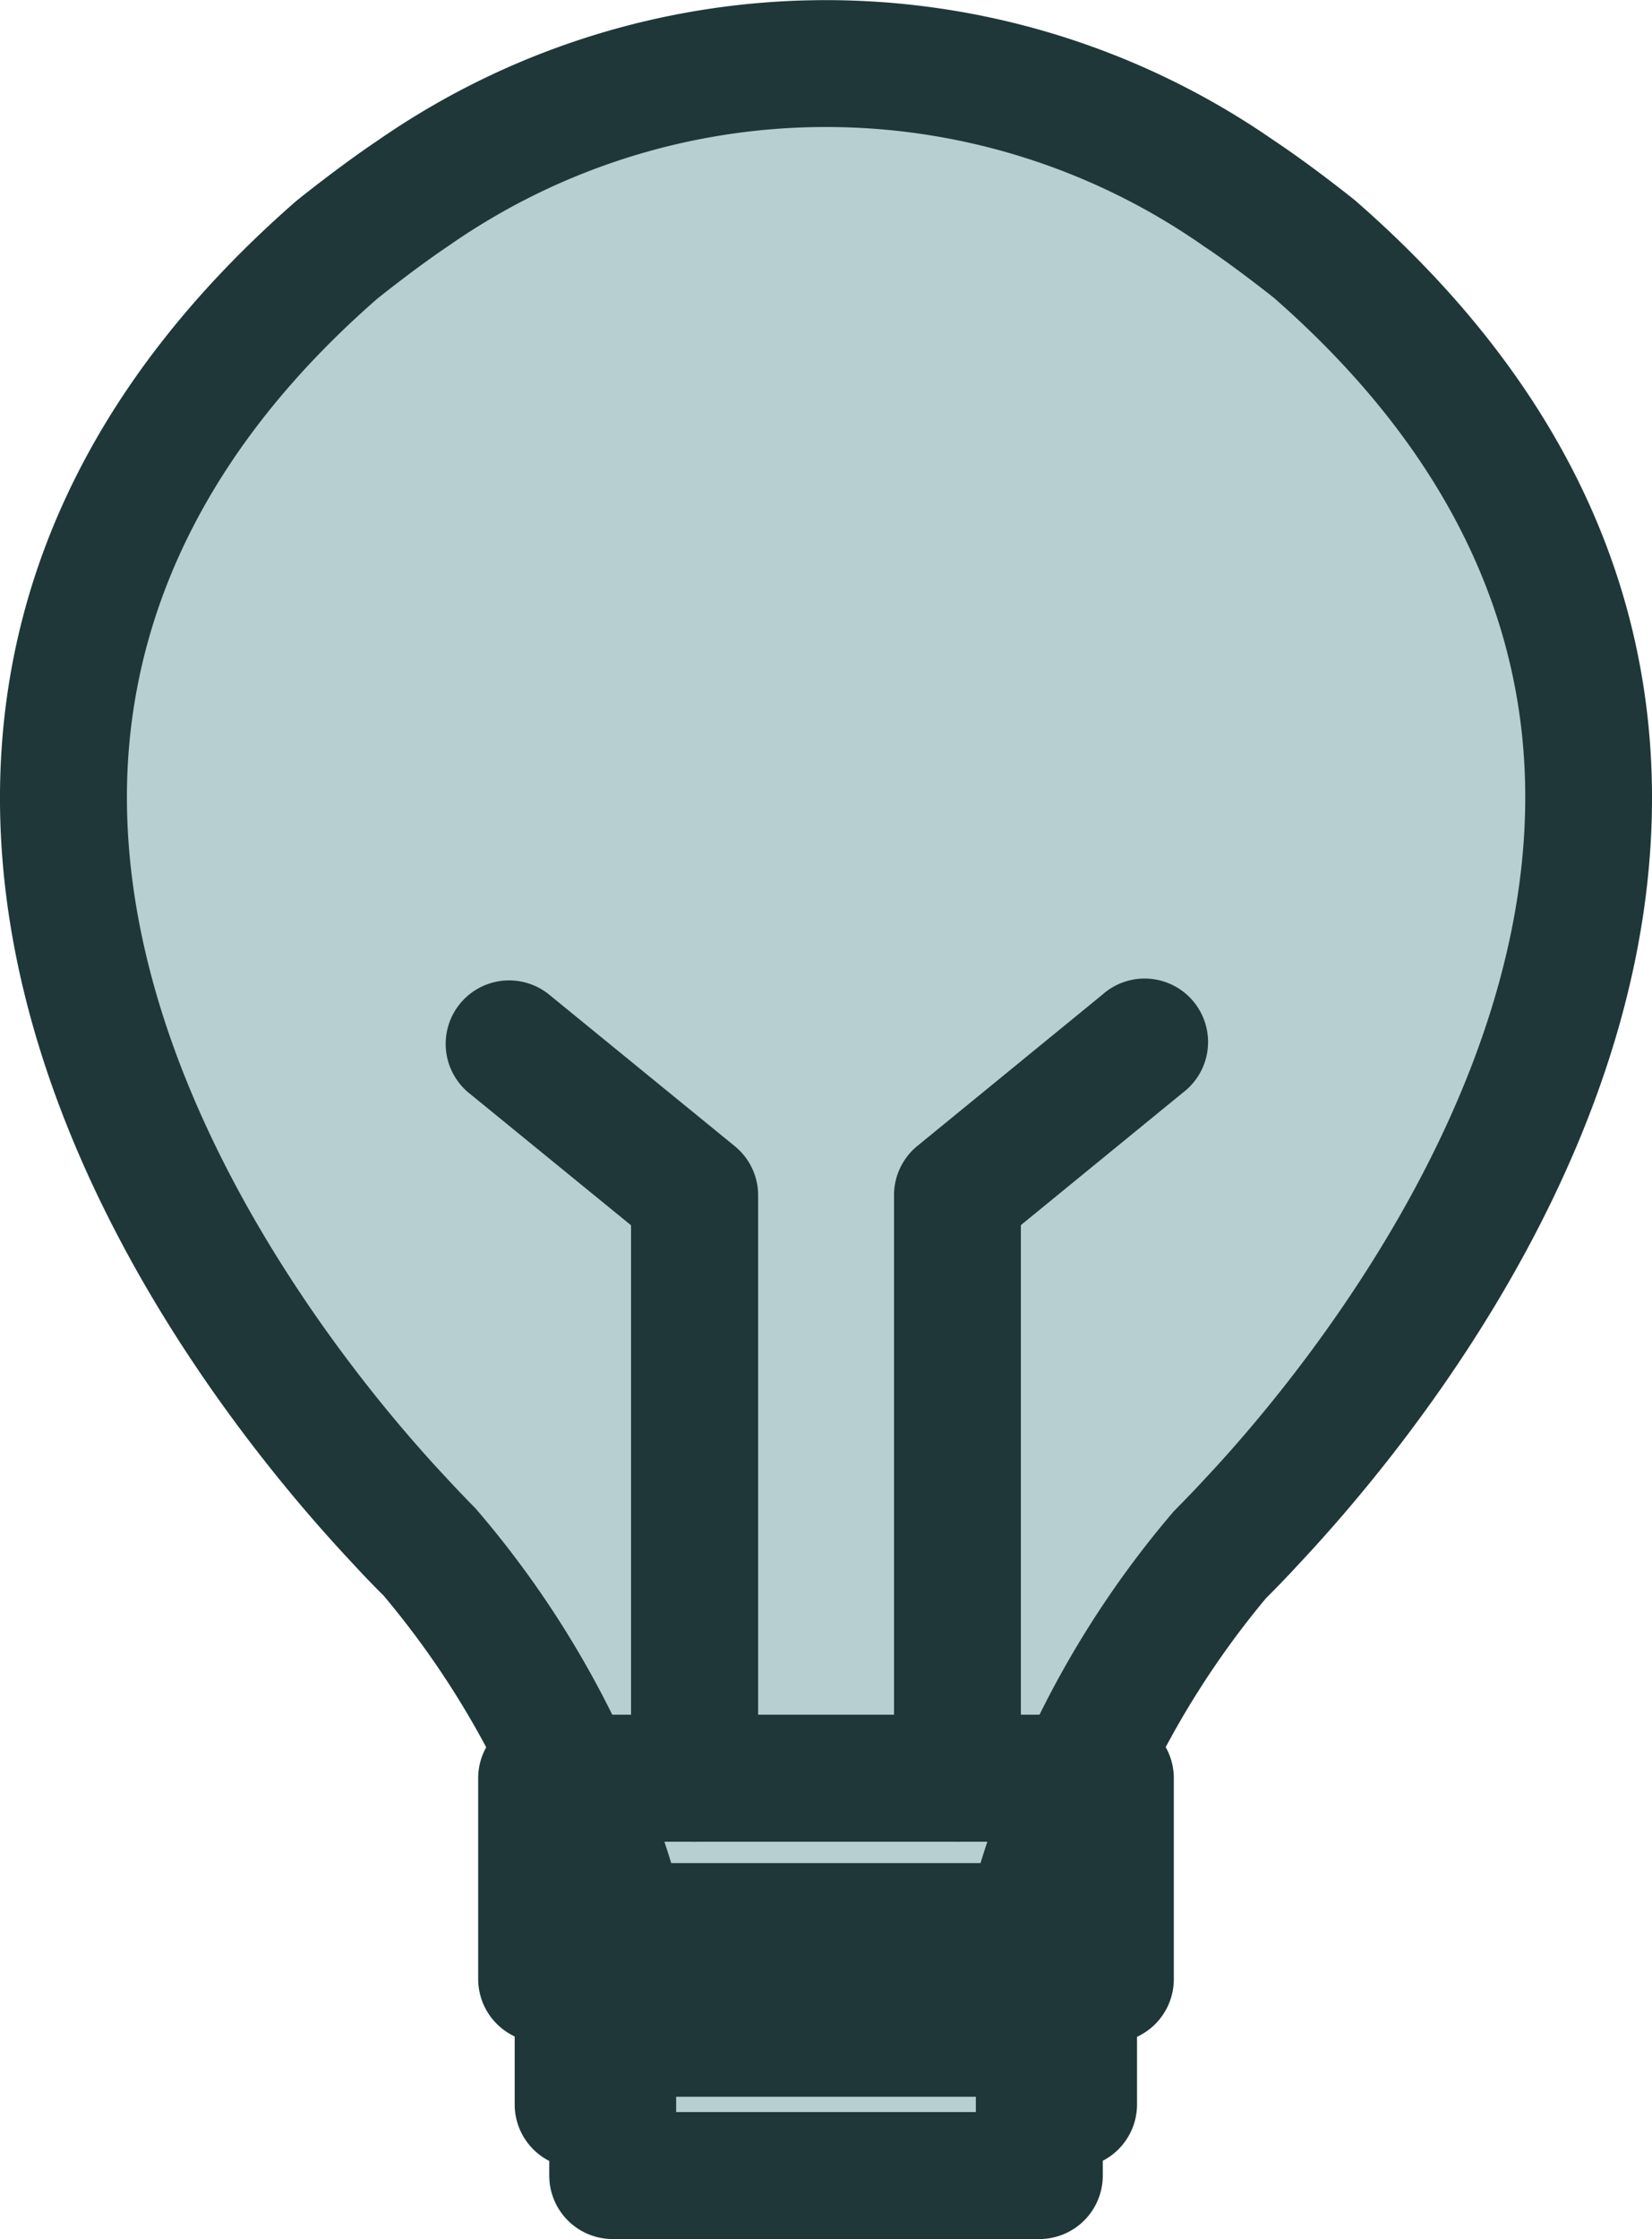<svg id="Group_1115" data-name="Group 1115" xmlns="http://www.w3.org/2000/svg" xmlns:xlink="http://www.w3.org/1999/xlink" width="38.745" height="52.493" viewBox="0 0 38.745 52.493">
  <defs>
    <clipPath id="clip-path">
      <rect id="Rectangle_513" data-name="Rectangle 513" width="38.745" height="52.493" transform="translate(0 0)" fill="none"/>
    </clipPath>
    <clipPath id="clip-path-2">
      <rect id="Rectangle_510" data-name="Rectangle 510" width="35.768" height="45.243" transform="translate(1.489 1.488)" fill="none"/>
    </clipPath>
    <clipPath id="clip-path-3">
      <rect id="Rectangle_512" data-name="Rectangle 512" width="10.006" height="3.336" transform="translate(14.37 47.669)" fill="none"/>
    </clipPath>
  </defs>
  <g id="Group_1114" data-name="Group 1114" clip-path="url(#clip-path)">
    <g id="Group_1110" data-name="Group 1110" style="isolation: isolate">
      <g id="Group_1109" data-name="Group 1109">
        <g id="Group_1108" data-name="Group 1108" clip-path="url(#clip-path-2)">
          <path id="Path_2775" data-name="Path 2775" d="M30.825,5.839s-.937-.752-1.778-1.31a16.936,16.936,0,0,0-19.357,0c-.833.558-1.77,1.31-1.77,1.31C-4.467,16.65,3.888,29.814,9.37,35.651c.253.276.5.529.737.767a21.929,21.929,0,0,1,4.858,10.313h8.808a21.979,21.979,0,0,1,4.865-10.313c.238-.238.483-.491.736-.767,5.483-5.837,13.837-19,1.451-29.812" fill="#b7cfd0"/>
        </g>
      </g>
    </g>
    <path id="Path_2776" data-name="Path 2776" d="M23.772,48.219H14.965A1.489,1.489,0,0,1,13.5,47.008,20.548,20.548,0,0,0,8.99,37.4c-.188-.183-.448-.452-.716-.744C5.658,33.874-.405,26.44.021,17.843c.244-4.914,2.572-9.33,6.92-13.125.088-.073,1.044-.839,1.921-1.426a18.427,18.427,0,0,1,21.005-.006c.89.591,1.849,1.359,1.889,1.392a.6.6,0,0,1,.048.04c4.348,3.795,6.676,8.211,6.92,13.125.426,8.6-5.638,16.031-8.265,18.828-.256.279-.516.548-.769.8a20.642,20.642,0,0,0-4.456,9.539,1.487,1.487,0,0,1-1.462,1.209m-7.6-2.977h6.405a23.1,23.1,0,0,1,4.949-9.807c.288-.293.52-.532.757-.791,1.858-1.977,7.852-8.987,7.472-16.654-.2-4.066-2.179-7.77-5.879-11.009-.145-.115-.944-.746-1.648-1.213a15.451,15.451,0,0,0-17.714,0C9.75,6.28,8.86,6.993,8.852,7,5.183,10.2,3.2,13.914,2.994,17.99c-.38,7.667,5.615,14.677,7.461,16.642.249.271.481.51.7.734a23.094,23.094,0,0,1,5.007,9.876" fill="#1f3738"/>
    <path id="Path_2777" data-name="Path 2777" d="M16.289,43.179A1.488,1.488,0,0,1,14.8,41.691V28.726l-3.8-3.1a1.488,1.488,0,1,1,1.882-2.306l4.352,3.552a1.486,1.486,0,0,1,.547,1.153V41.691a1.488,1.488,0,0,1-1.488,1.488" fill="#1f3738"/>
    <path id="Path_2778" data-name="Path 2778" d="M22.456,43.179a1.488,1.488,0,0,1-1.488-1.488V28.02a1.49,1.49,0,0,1,.546-1.153l4.344-3.551a1.488,1.488,0,1,1,1.885,2.3l-3.8,3.106V41.691a1.488,1.488,0,0,1-1.488,1.488" fill="#1f3738"/>
    <path id="Path_2779" data-name="Path 2779" d="M26.042,47.884H12.7A1.488,1.488,0,0,1,11.215,46.4V41.69A1.488,1.488,0,0,1,12.7,40.2H26.042A1.488,1.488,0,0,1,27.53,41.69V46.4a1.488,1.488,0,0,1-1.488,1.489m-11.85-2.977H24.554V43.178H14.192Z" fill="#1f3738"/>
    <path id="Path_2780" data-name="Path 2780" d="M25.179,50.825H13.559a1.488,1.488,0,0,1-1.488-1.488v-4.17a1.488,1.488,0,0,1,1.488-1.488h11.62a1.488,1.488,0,0,1,1.488,1.488v4.17a1.488,1.488,0,0,1-1.488,1.488M15.047,47.848h8.644V46.655H15.047Z" fill="#1f3738"/>
    <g id="Group_1113" data-name="Group 1113" style="isolation: isolate">
      <g id="Group_1112" data-name="Group 1112">
        <g id="Group_1111" data-name="Group 1111" clip-path="url(#clip-path-3)">
          <rect id="Rectangle_511" data-name="Rectangle 511" width="10.006" height="3.336" transform="translate(14.37 47.668)" fill="#b7cfd0"/>
        </g>
      </g>
    </g>
    <path id="Path_2781" data-name="Path 2781" d="M24.376,52.493H14.37a1.488,1.488,0,0,1-1.488-1.488V47.669a1.488,1.488,0,0,1,1.488-1.488H24.376a1.488,1.488,0,0,1,1.488,1.488v3.336a1.488,1.488,0,0,1-1.488,1.488m-8.518-2.977h7.029v-.359H15.858Z" fill="#1f3738"/>
  </g>
</svg>
